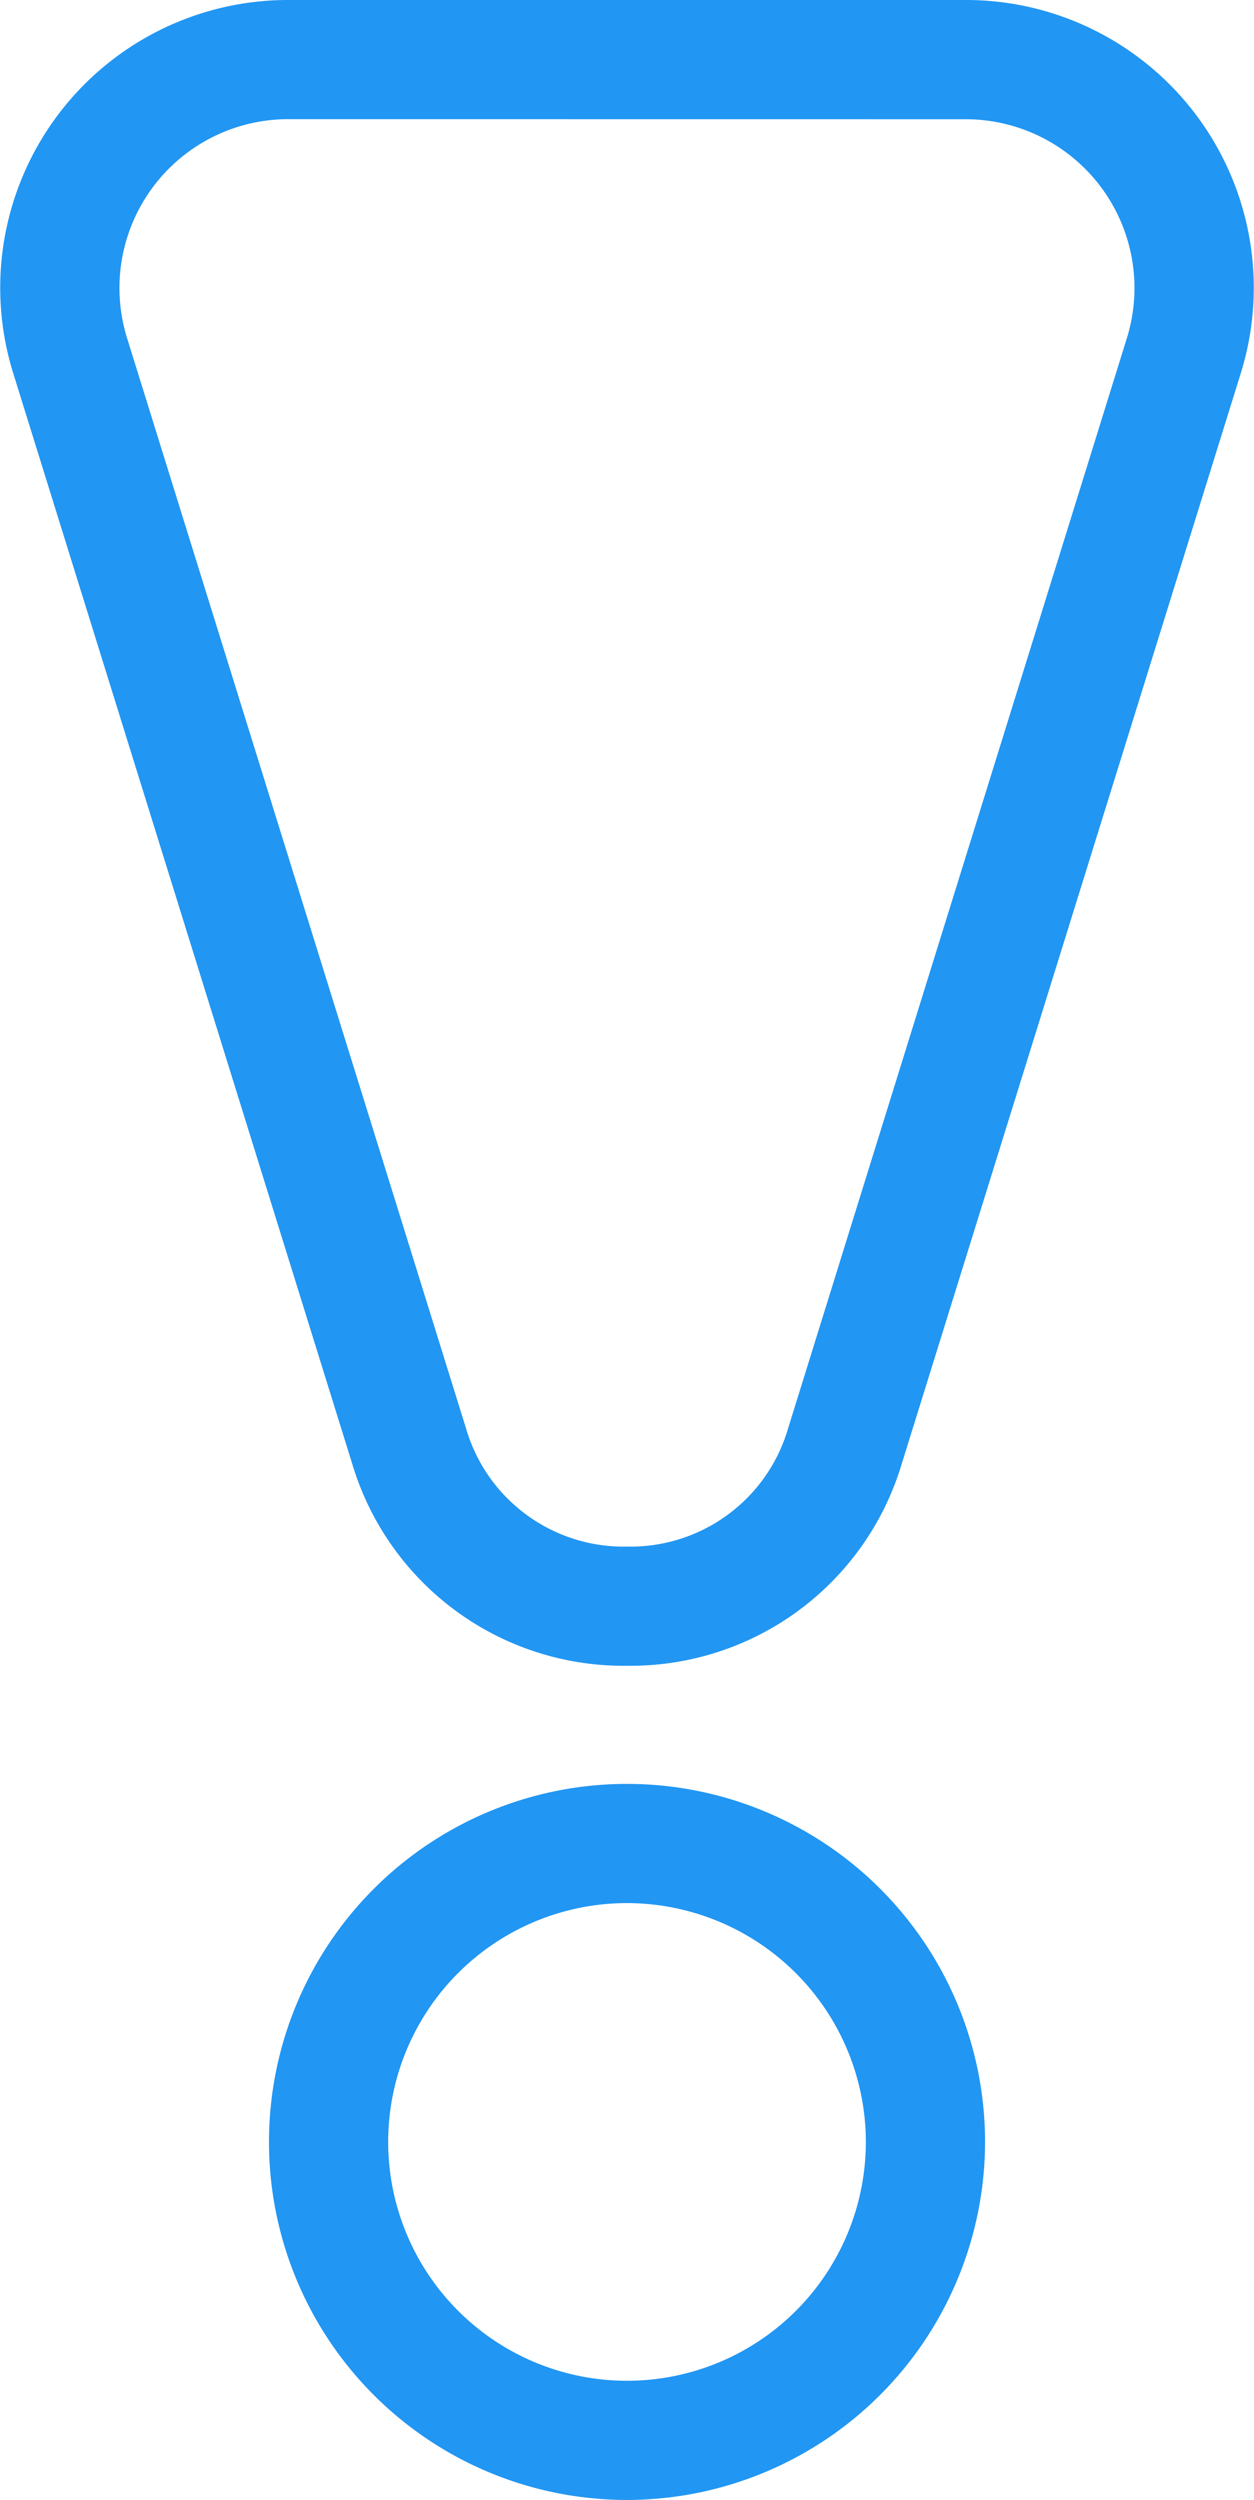 <svg id="Group_71" data-name="Group 71" xmlns="http://www.w3.org/2000/svg" xmlns:xlink="http://www.w3.org/1999/xlink" width="32.685" height="65.155" viewBox="0 0 32.685 65.155">
  <defs>
    <clipPath id="clip-path">
      <rect id="Rectangle_67" data-name="Rectangle 67" width="32.685" height="65.155" fill="#2196f3"/>
    </clipPath>
  </defs>
  <g id="Group_70" data-name="Group 70" clip-path="url(#clip-path)">
    <path id="Path_26" data-name="Path 26" d="M16.342,43.417h0a7.377,7.377,0,0,1-7.165-5.275L.345,9.73A7.5,7.5,0,0,1,7.51,0H25.175A7.5,7.5,0,0,1,32.34,9.73L23.507,38.142a7.377,7.377,0,0,1-7.165,5.275M7.51,3.106a4.4,4.4,0,0,0-4.2,5.7L12.144,37.22a4.278,4.278,0,0,0,4.2,3.091,4.278,4.278,0,0,0,4.2-3.091L29.373,8.808a4.4,4.4,0,0,0-4.2-5.7Z" transform="translate(0 0)" fill="#2196f3"/>
    <path id="Path_27" data-name="Path 27" d="M68.011,407.8a9.332,9.332,0,1,1,9.332-9.332,9.342,9.342,0,0,1-9.332,9.332m0-15.557a6.225,6.225,0,1,0,6.225,6.225,6.232,6.232,0,0,0-6.225-6.225" transform="translate(-51.668 -342.64)" fill="#2196f3"/>
  </g>
</svg>
